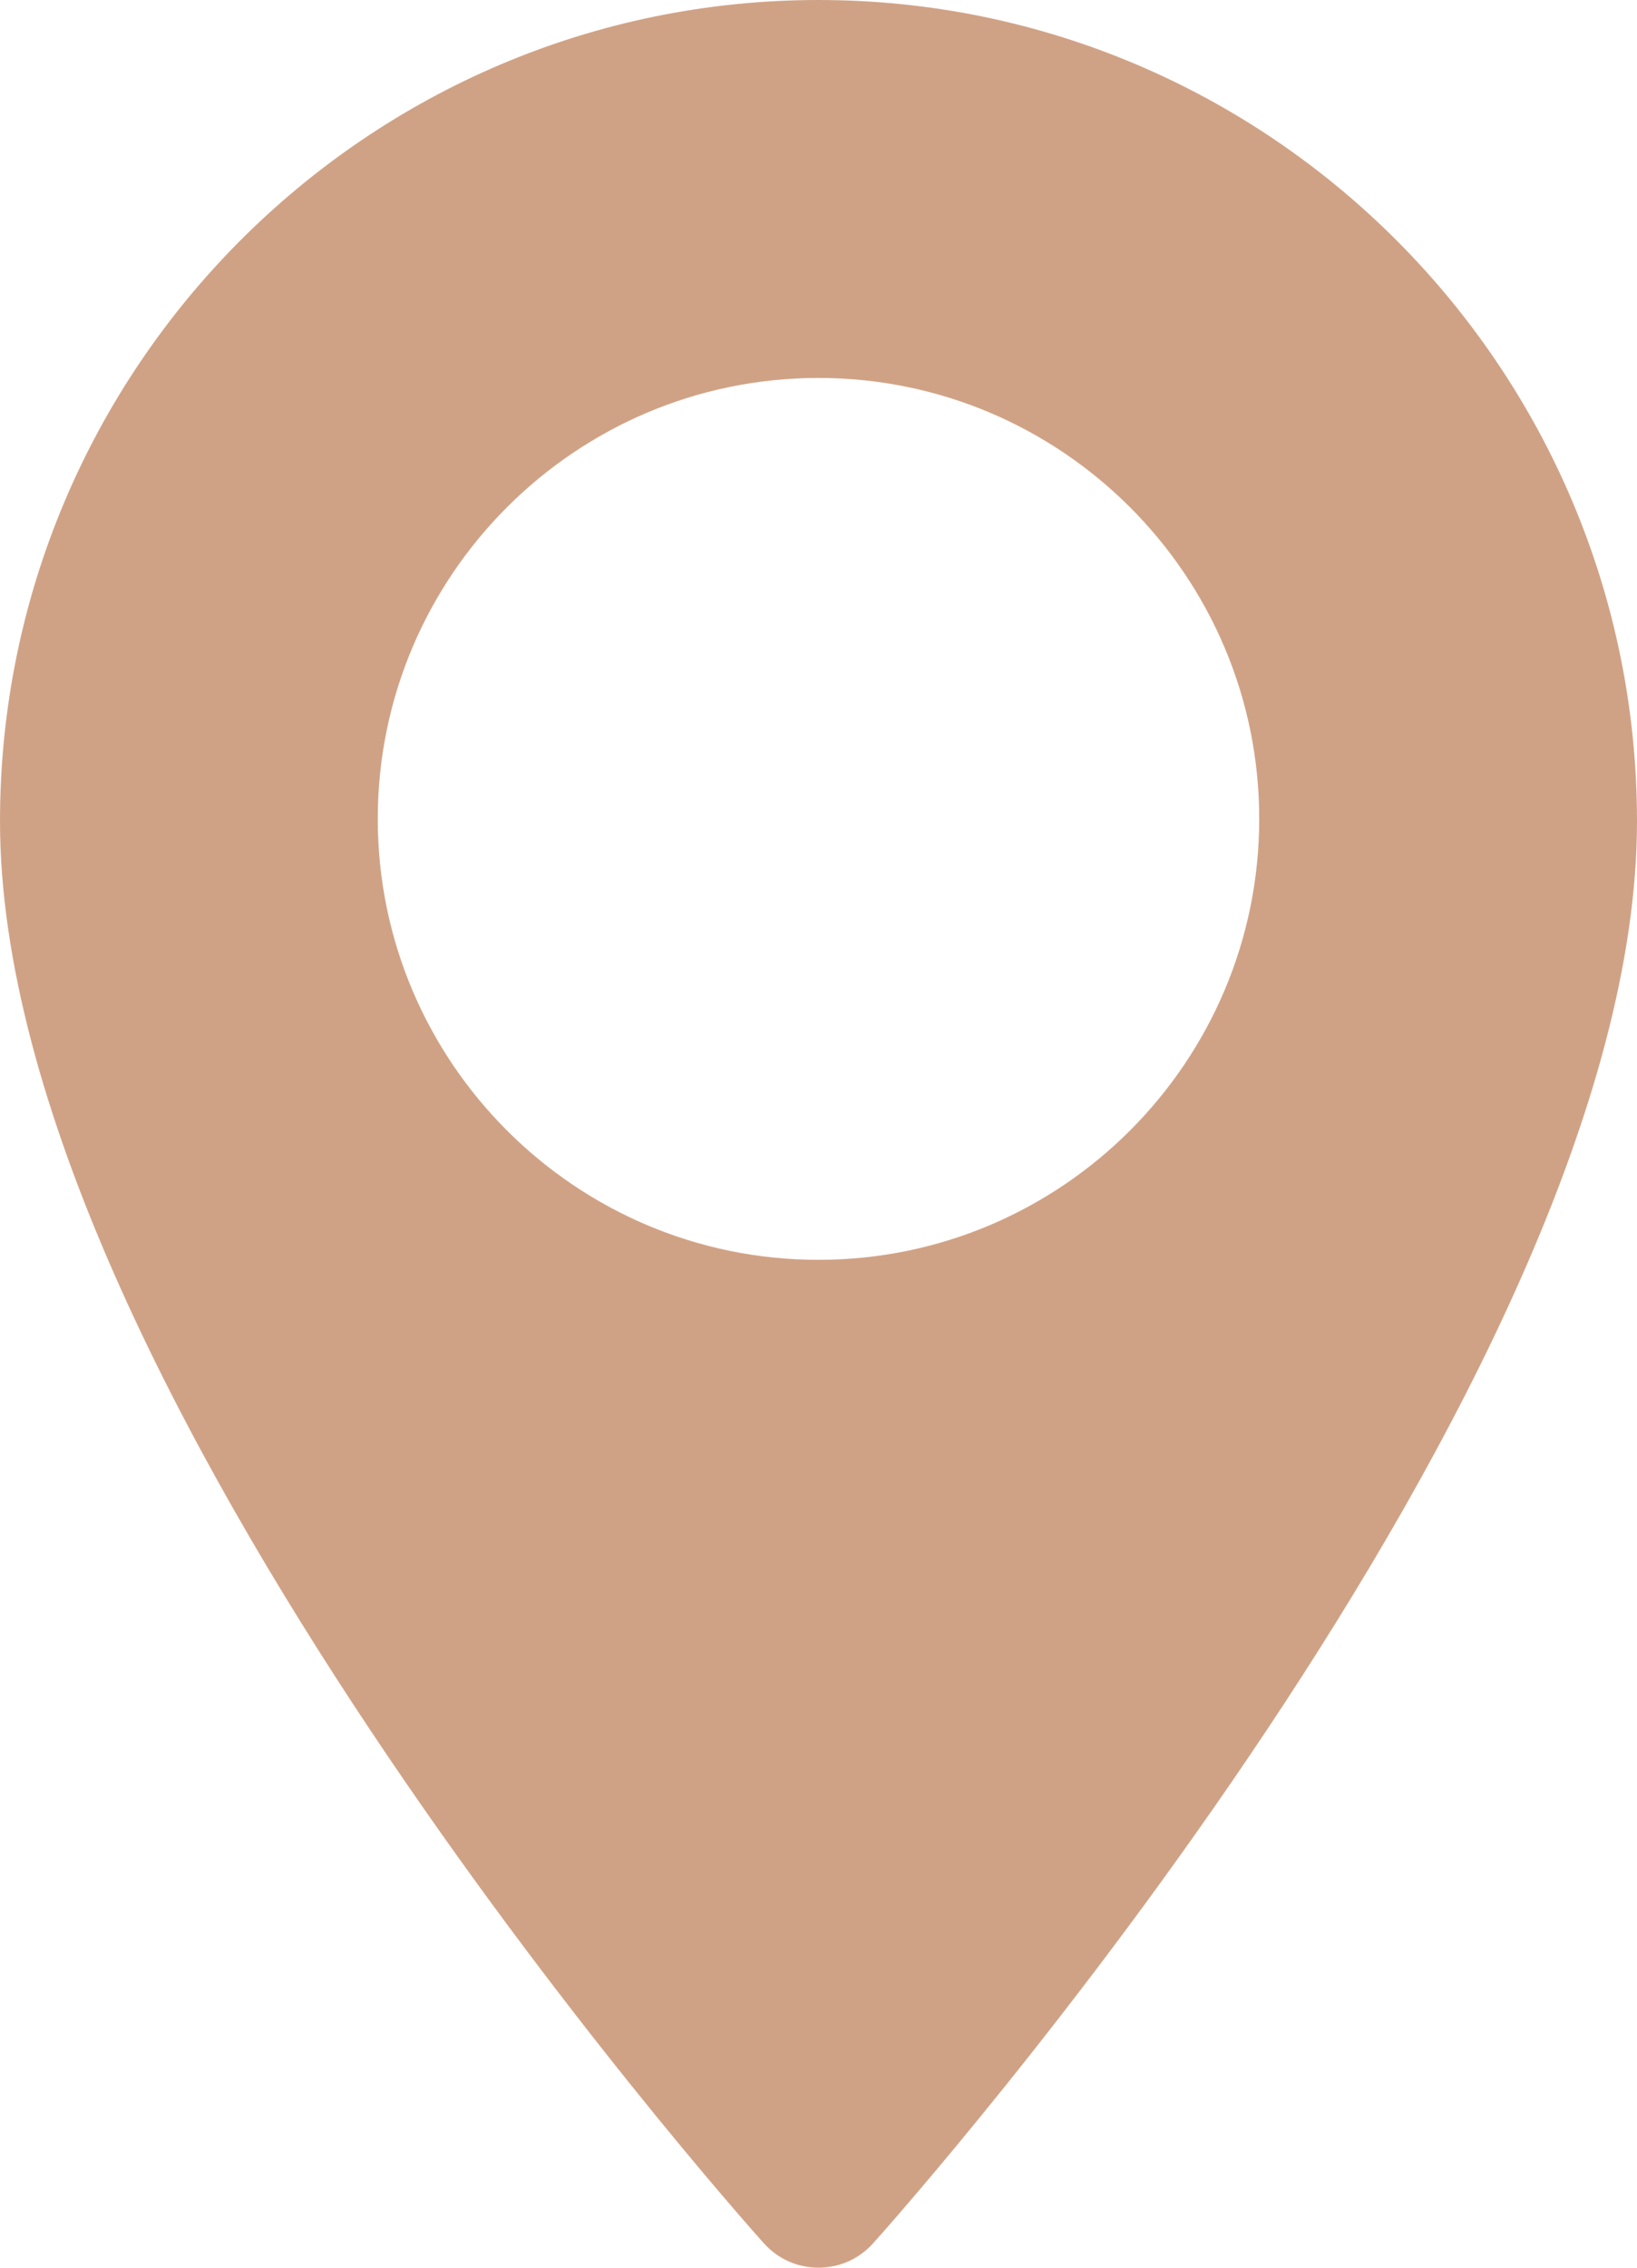 <?xml version="1.0" encoding="UTF-8"?>
<svg width="13px" height="18px" viewBox="0 0 13 18" version="1.1" xmlns="http://www.w3.org/2000/svg" xmlns:xlink="http://www.w3.org/1999/xlink">
    <!-- Generator: Sketch 52.6 (67491) - http://www.bohemiancoding.com/sketch -->
    <title>Shape</title>
    <desc>Created with Sketch.</desc>
    <g id="Внутрішні" stroke="none" stroke-width="1" fill="none" fill-rule="evenodd">
        <g id="Viking_main_1920" transform="translate(-476, -4887)" fill="#D0A285" fill-rule="nonzero">
            <g id="6" transform="translate(0, 4500)">
                <path d="M482.5,387 C478.916,387 476,389.924 476,393.519 C476,397.98 481.817,404.529 482.065,404.805 C482.297,405.065 482.703,405.065 482.935,404.805 C483.183,404.529 489,397.98 489,393.519 C489,389.924 486.084,387 482.5,387 Z M482.5,397 C480.57,397 479,395.43 479,393.5 C479,391.57 480.57,390 482.5,390 C484.43,390 486,391.57 486,393.5 C486,395.43 484.43,397 482.5,397 Z" id="Shape"></path>
            </g>
        </g>
    </g>
</svg>